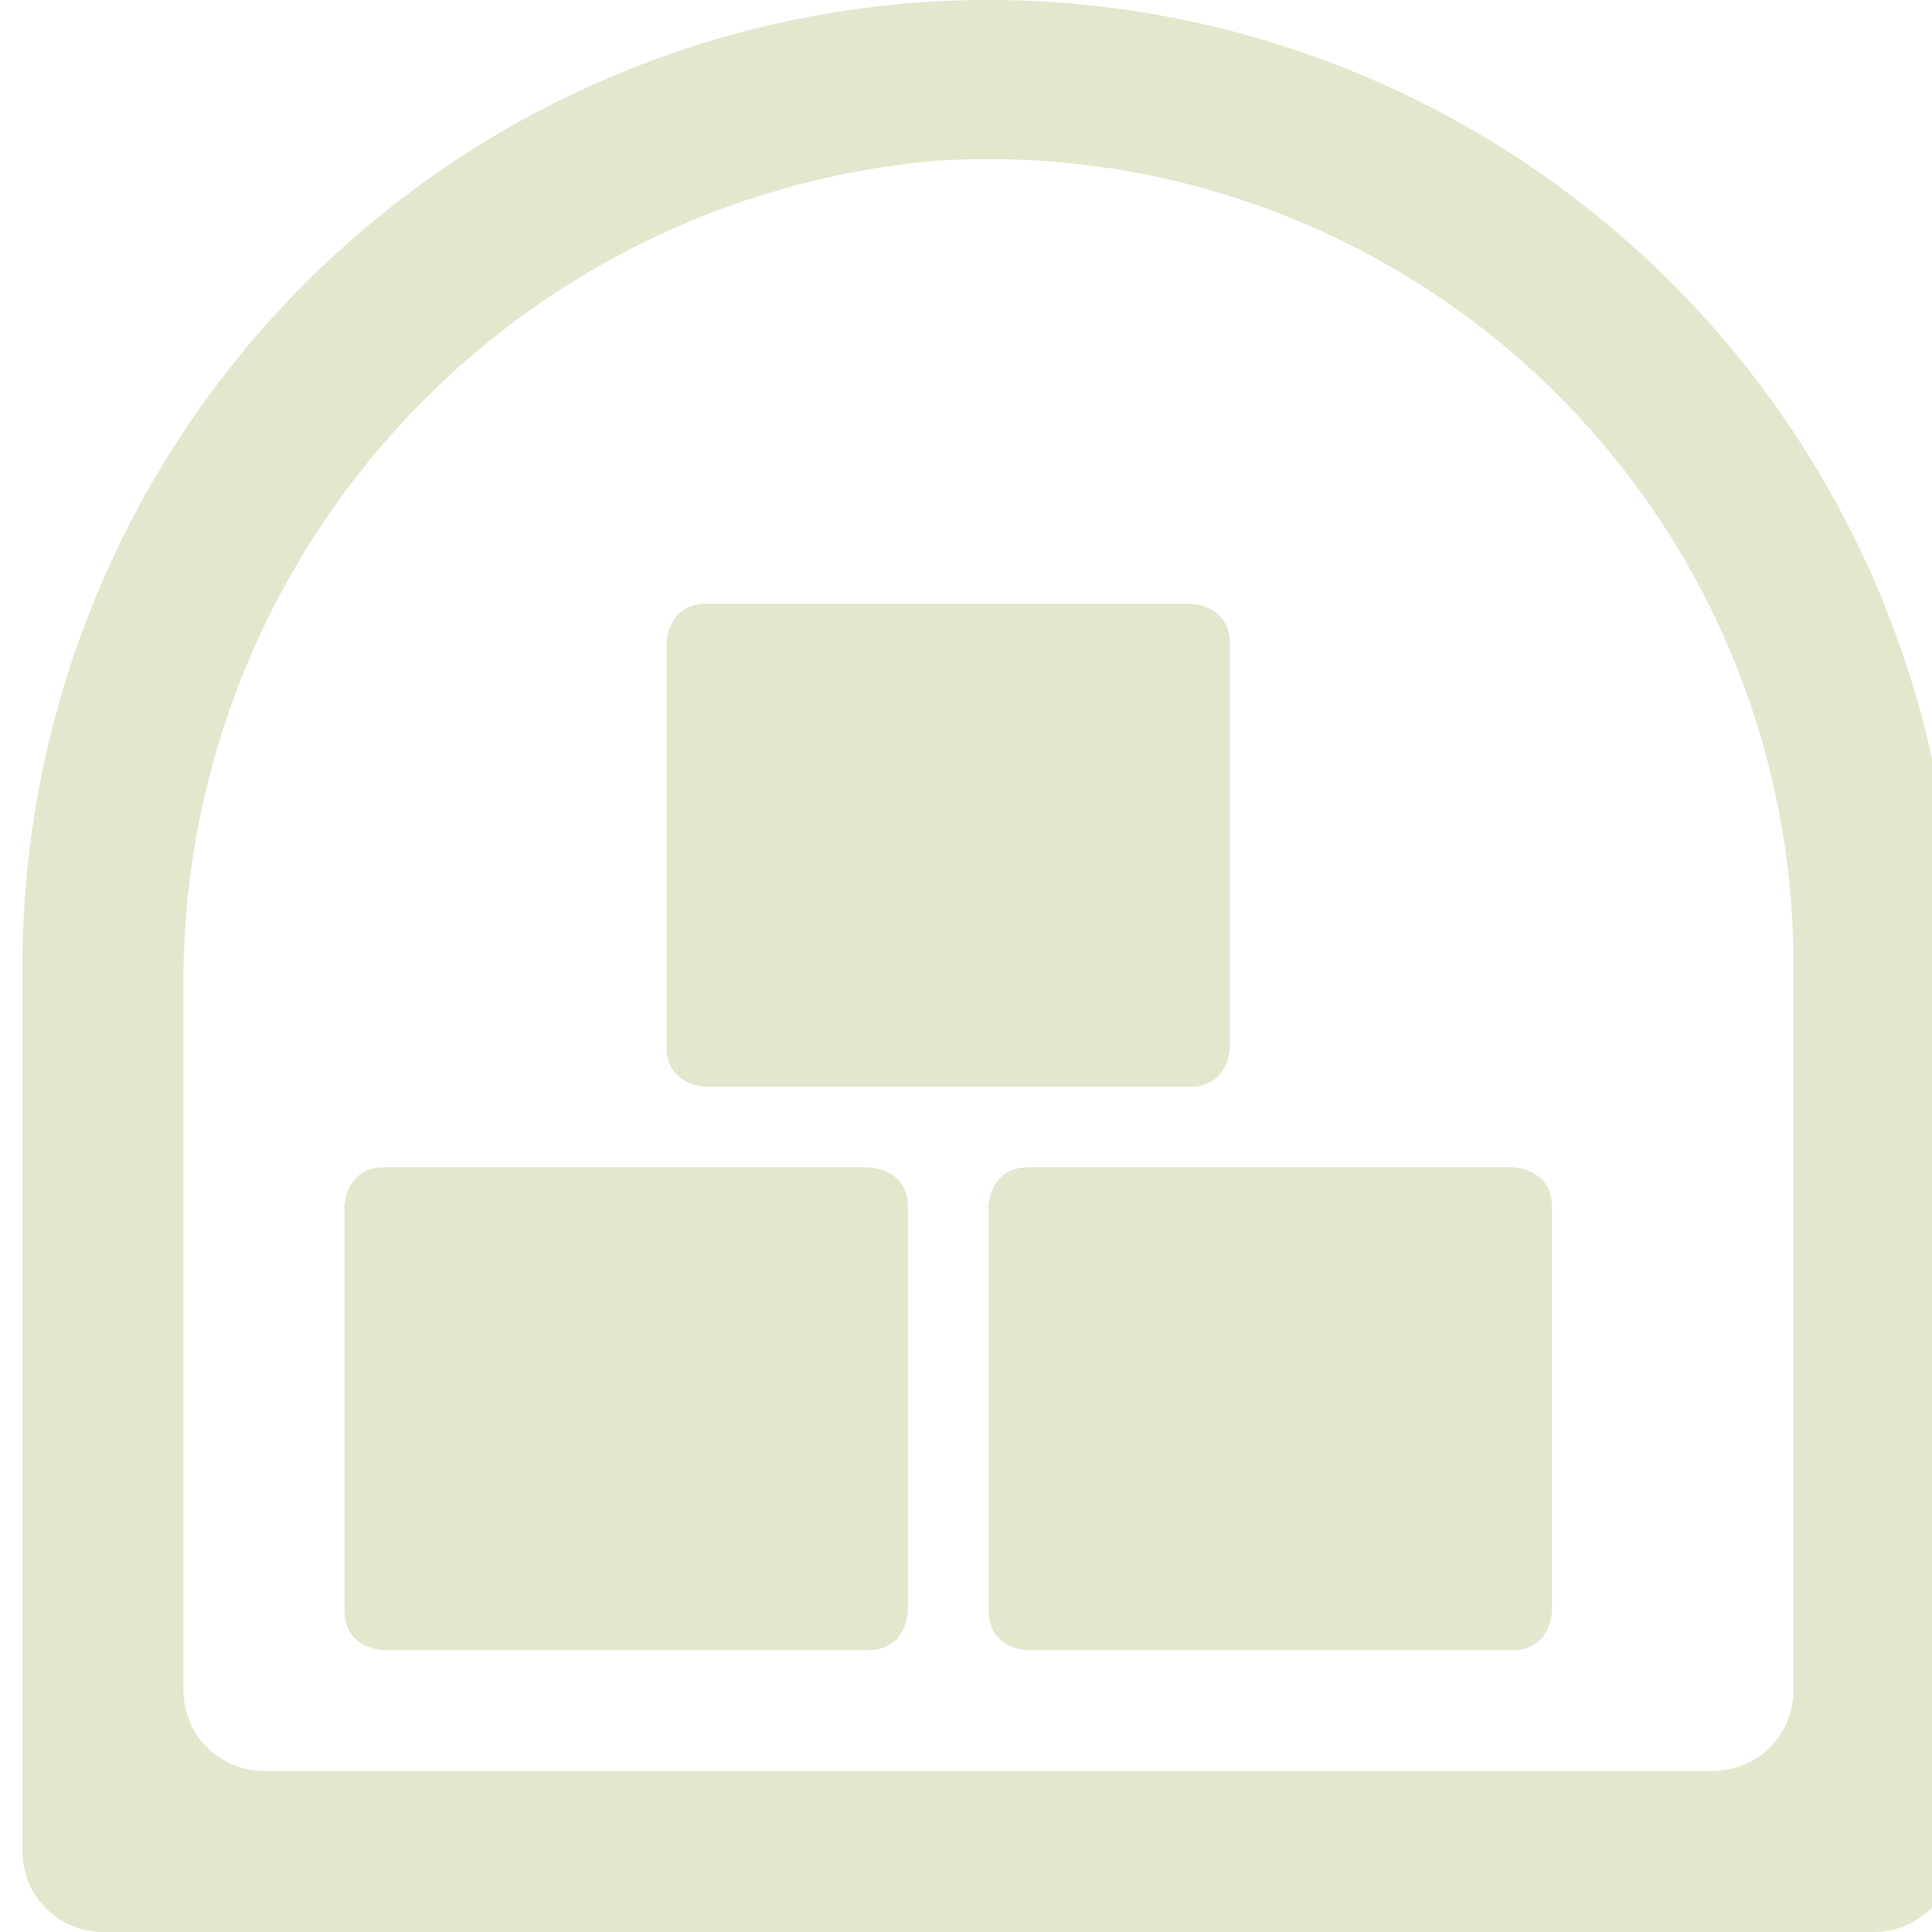 <svg viewBox="0 0 30 30" fill="none" xmlns="http://www.w3.org/2000/svg">
<path d="M10.974 9.375H18.474C18.474 9.375 19.099 9.375 19.099 10V16.25C19.099 16.25 19.099 16.875 18.474 16.875H10.974C10.974 16.875 10.349 16.875 10.349 16.25V10C10.349 10 10.349 9.375 10.974 9.375Z" fill="#E2E8CE"/>
<path d="M15.974 18.125H23.474C23.474 18.125 24.099 18.125 24.099 18.75V25C24.099 25 24.099 25.625 23.474 25.625H15.974C15.974 25.625 15.349 25.625 15.349 25V18.75C15.349 18.75 15.349 18.125 15.974 18.125Z" fill="#E2E8CE"/>
<path d="M5.974 18.125H13.474C13.474 18.125 14.099 18.125 14.099 18.75V25C14.099 25 14.099 25.625 13.474 25.625H5.974C5.974 25.625 5.349 25.625 5.349 25V18.75C5.349 18.75 5.349 18.125 5.974 18.125Z" fill="#E2E8CE"/>
<path d="M15.349 0C11.371 0 7.556 1.58 4.743 4.393C1.929 7.206 0.349 11.022 0.349 15L0.349 28.75C0.349 29.081 0.481 29.399 0.715 29.634C0.95 29.868 1.268 30 1.599 30H29.099C29.431 30 29.749 29.868 29.983 29.634C30.217 29.399 30.349 29.081 30.349 28.75V15C30.349 13.03 29.961 11.08 29.207 9.26C28.453 7.44 27.349 5.786 25.956 4.393C24.563 3.001 22.909 1.896 21.089 1.142C19.27 0.388 17.319 0 15.349 0ZM26.599 27.5H4.099C3.768 27.5 3.45 27.368 3.215 27.134C2.981 26.899 2.849 26.581 2.849 26.25V15.438C2.801 12.211 3.973 9.086 6.131 6.687C8.289 4.288 11.273 2.793 14.487 2.5C16.199 2.382 17.918 2.617 19.535 3.192C21.153 3.767 22.635 4.669 23.889 5.842C25.142 7.014 26.141 8.433 26.822 10.008C27.504 11.584 27.853 13.283 27.849 15V26.25C27.849 26.581 27.717 26.899 27.483 27.134C27.249 27.368 26.931 27.5 26.599 27.5Z" fill="#E2E8CE"/>
</svg>